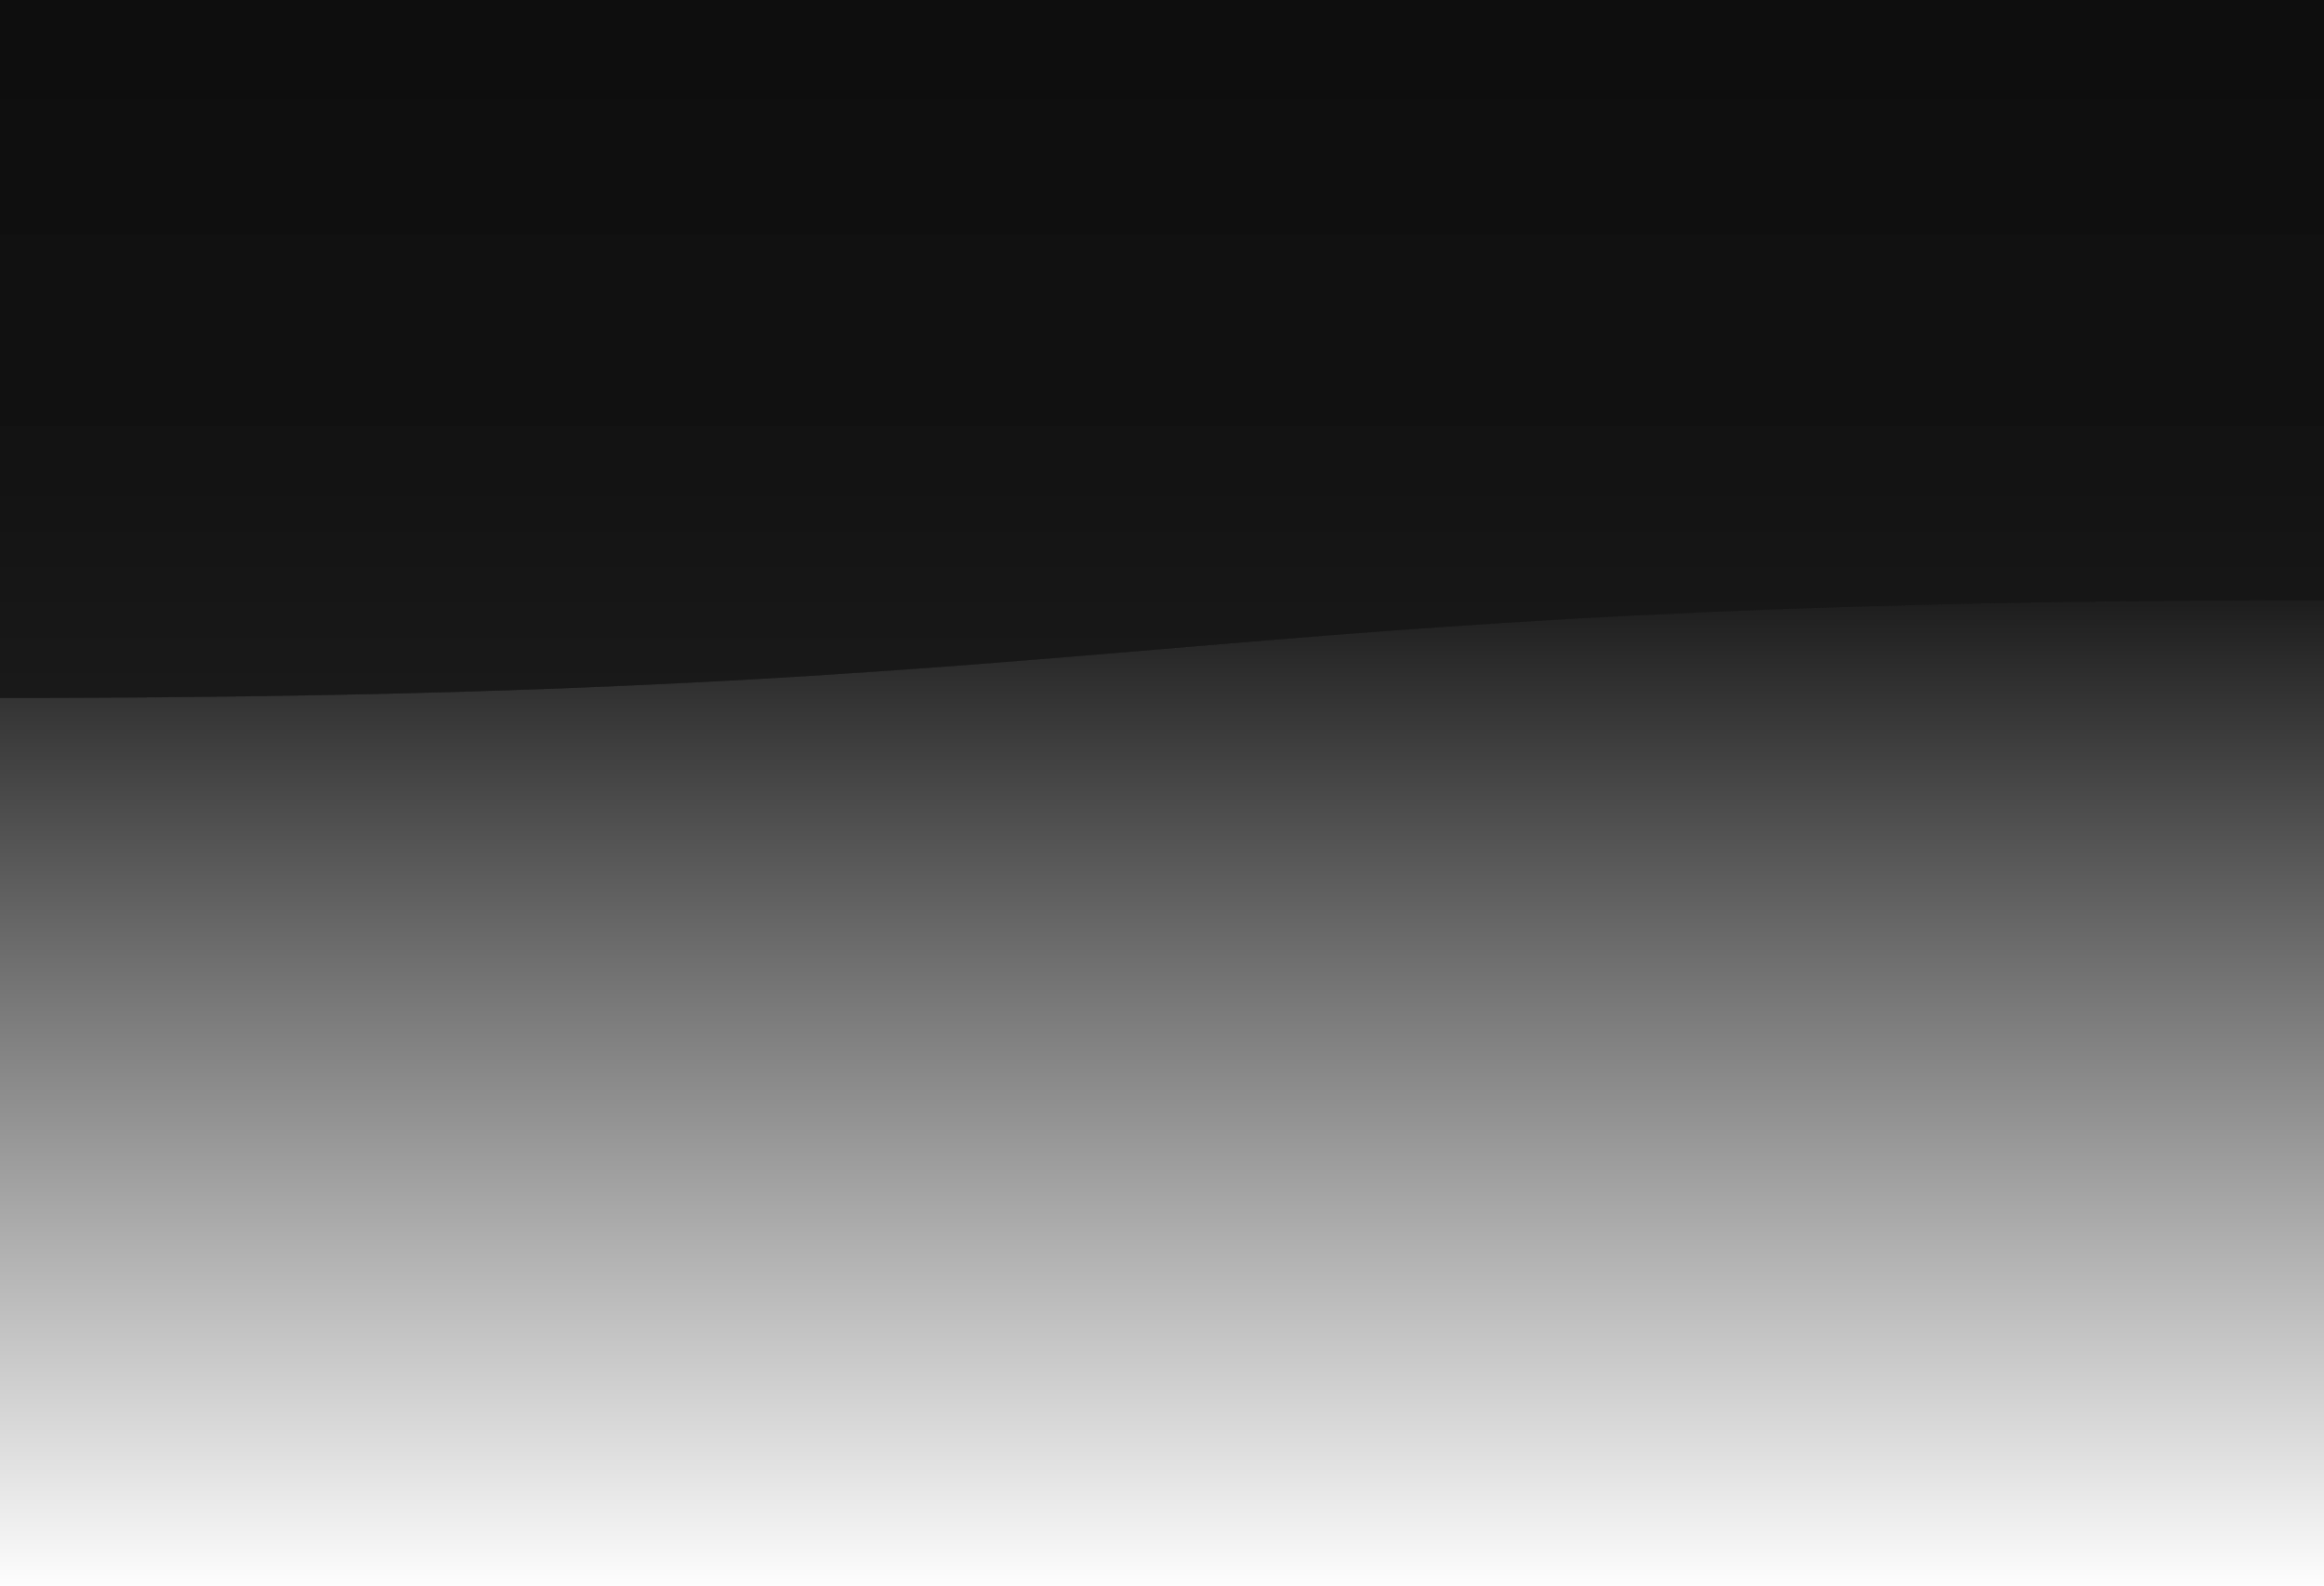 <svg xmlns="http://www.w3.org/2000/svg" width="1934" height="1320" preserveAspectRatio="xMidYMid" style="shape-rendering:auto;display:block;background:#0f0f0f"><g style="transform:translate(967px,660px) scale(1,-1) translate(-967px,-660px)"><defs><linearGradient id="a" x1="0" x2="0" y1="0" y2="1"><stop offset="0" stop-opacity="0"/><stop offset=".7"/></linearGradient><linearGradient id="b" x1="0" x2="0" y1="0" y2="1"><stop offset="0" stop-color="#161616"/><stop offset=".52" stop-color="#141414"/><stop offset="1" stop-color="#0f0f0f"/></linearGradient></defs><path fill="url(#a)" d="M0 0h1934v1320H0z"/><g><path fill="url(#b)" d="M0 739.2c967 0 967 81.312 1934 81.312S2901 739.2 3868 739.2s967 81.312 1934 81.312S6769 739.2 7736 739.2V1320H0Z" opacity=".5"><animateTransform attributeName="transform" begin="0s" dur="10s" keyTimes="0;1" repeatCount="indefinite" type="translate" values="-3868 0;0 0"/></path><animateTransform attributeName="transform" begin="0s" calcMode="spline" dur="10s" keySplines="0.3 0 0.7 1;0.3 0 0.7 1" keyTimes="0;0.5;1" repeatCount="indefinite" type="translate" values="0 0;0 10; 0"/></g><g><path fill="url(#b)" d="M0 739.2c967 0 967 81.312 1934 81.312S2901 739.2 3868 739.2s967 81.312 1934 81.312S6769 739.2 7736 739.2V1320H0Z" opacity=".5"><animateTransform attributeName="transform" begin="-0.733s" dur="10s" keyTimes="0;1" repeatCount="indefinite" type="translate" values="-3868 0;0 0"/></path><animateTransform attributeName="transform" begin="-3.333s" calcMode="spline" dur="10s" keySplines="0.3 0 0.7 1;0.3 0 0.7 1" keyTimes="0;0.5;1" repeatCount="indefinite" type="translate" values="0 0;0 10; 0"/></g><g><path fill="url(#b)" d="M0 739.2c967 0 967 81.312 1934 81.312S2901 739.2 3868 739.2s967 81.312 1934 81.312S6769 739.2 7736 739.2V1320H0Z" opacity=".5"><animateTransform attributeName="transform" begin="-1.467s" dur="10s" keyTimes="0;1" repeatCount="indefinite" type="translate" values="-3868 0;0 0"/></path><animateTransform attributeName="transform" begin="-6.667s" calcMode="spline" dur="10s" keySplines="0.3 0 0.7 1;0.3 0 0.7 1" keyTimes="0;0.5;1" repeatCount="indefinite" type="translate" values="0 0;0 10; 0"/></g></g></svg>